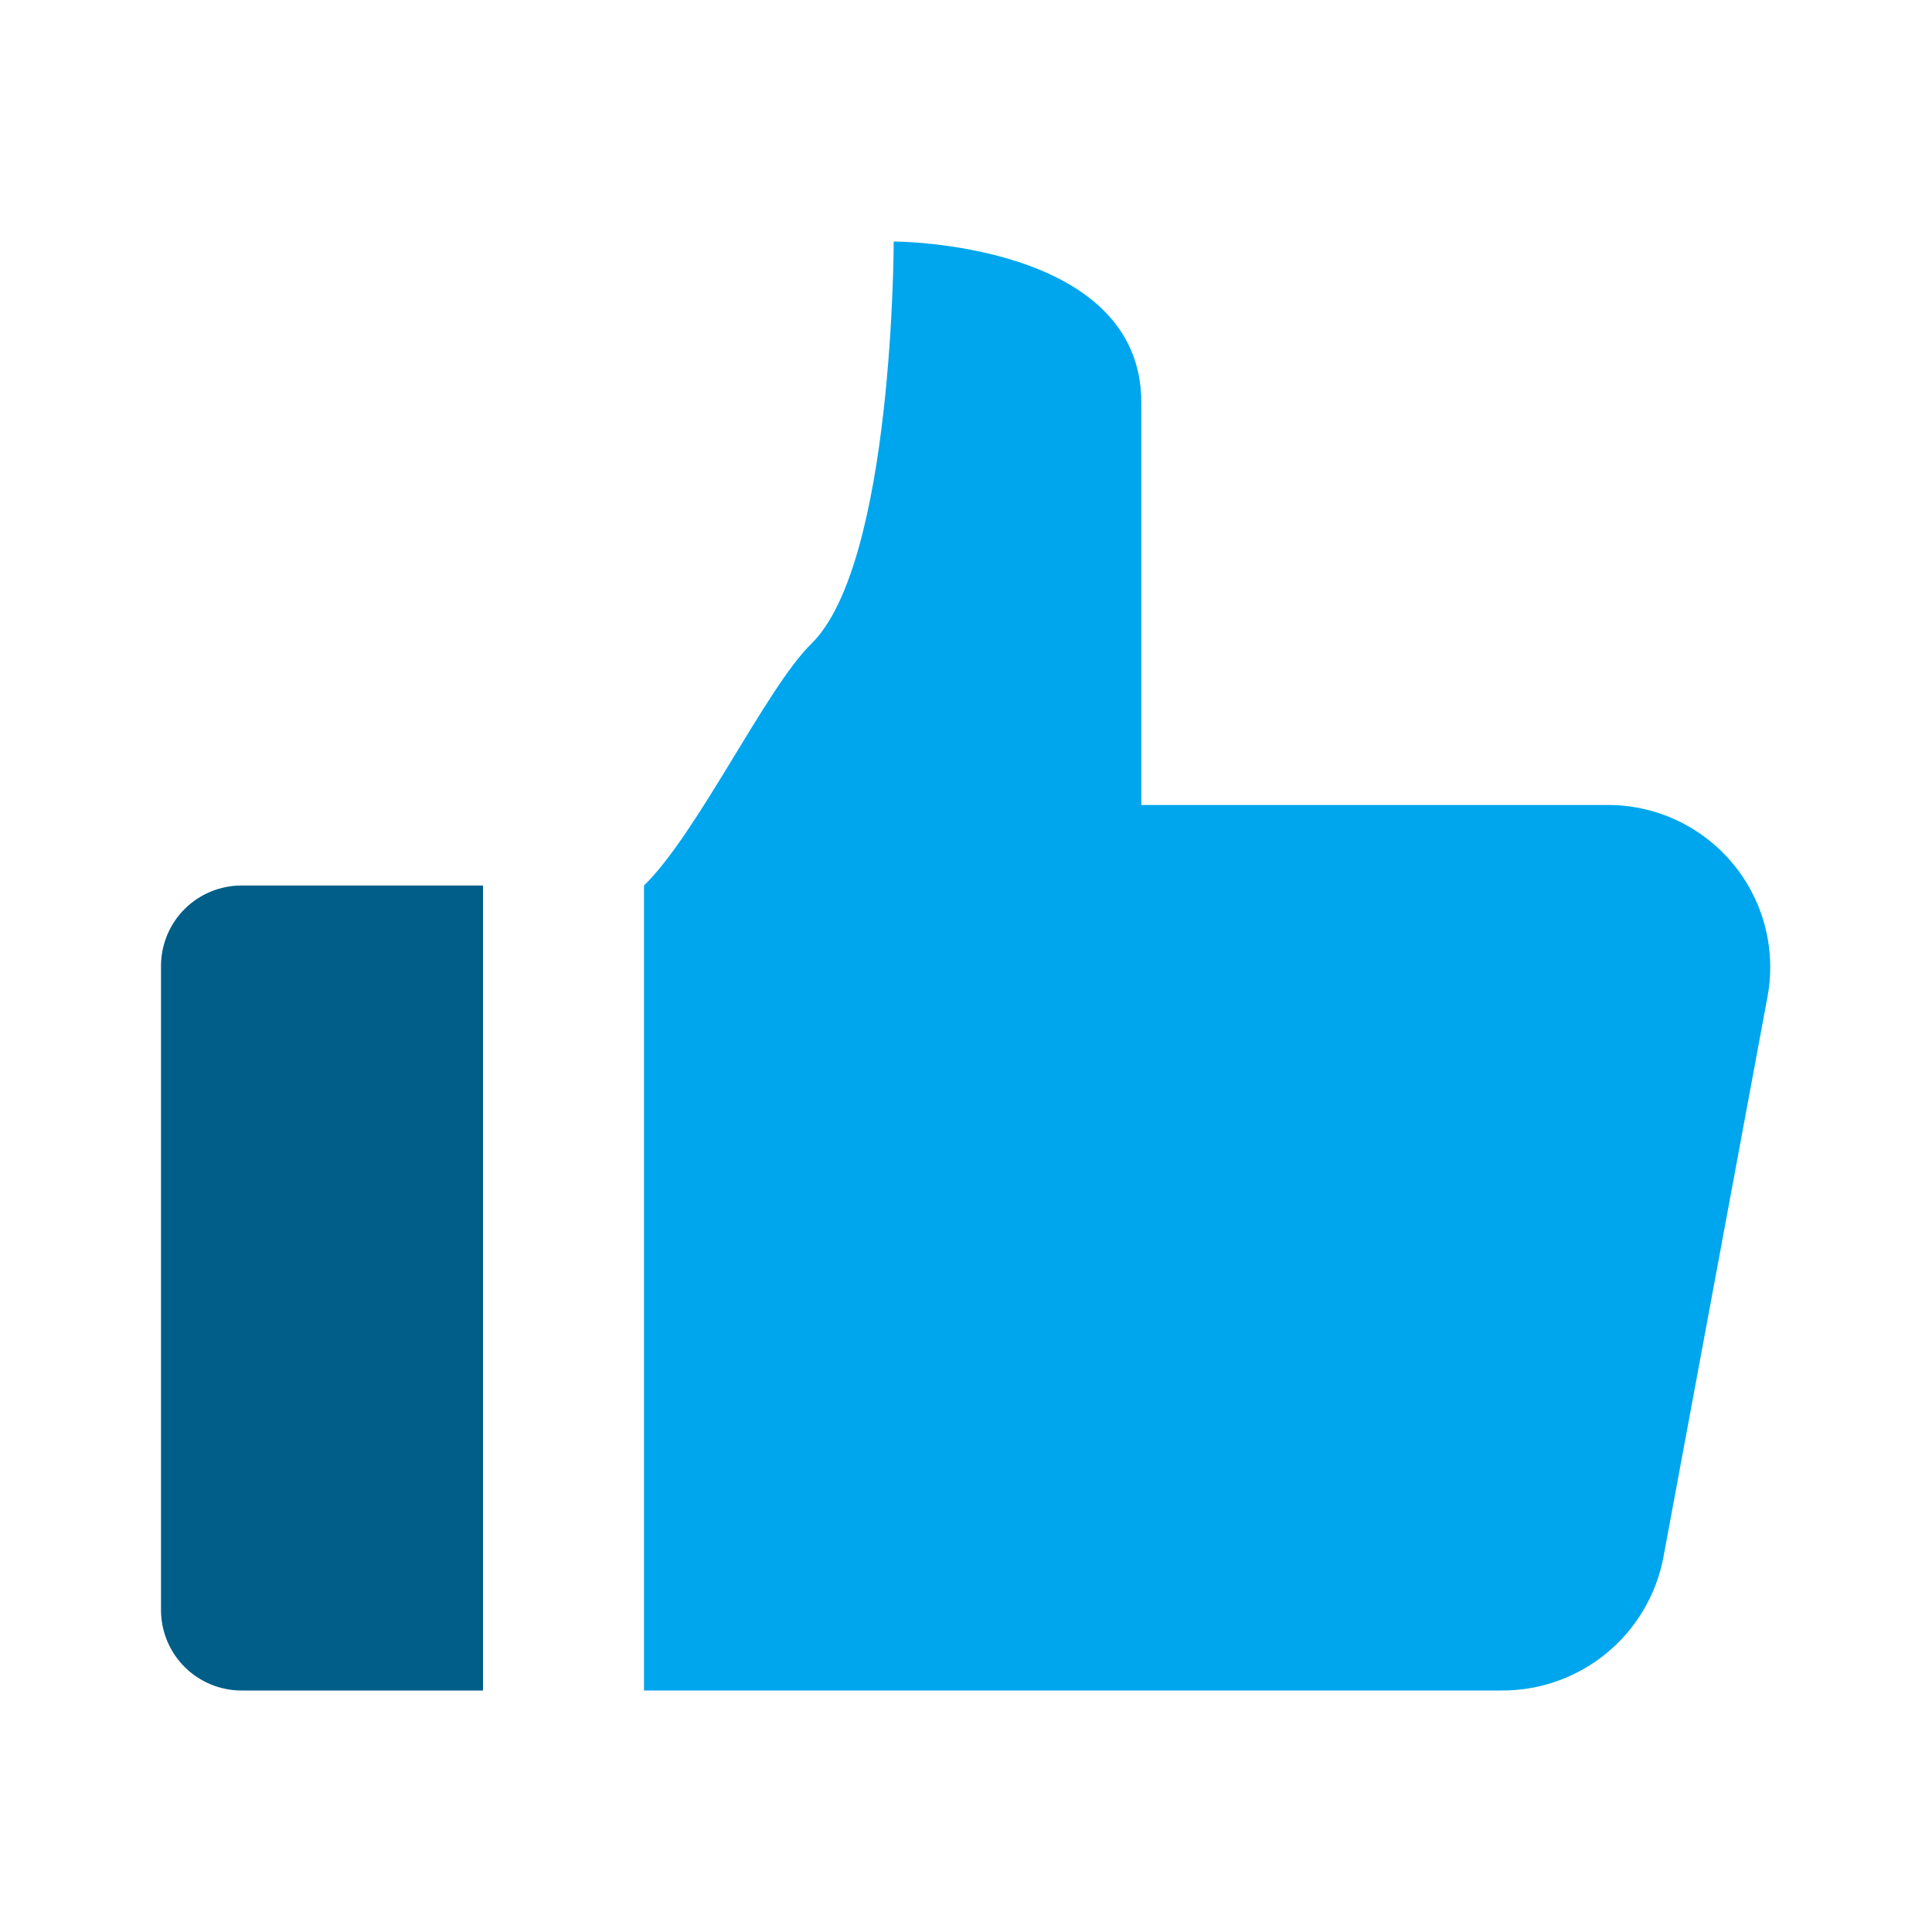 <?xml version="1.0" encoding="UTF-8"?> <svg xmlns="http://www.w3.org/2000/svg" width="107" height="107" viewBox="0 0 107 107" fill="none"><path d="M13.375 93.625C12.193 93.625 11.059 93.155 10.222 92.319C9.386 91.483 8.917 90.349 8.917 89.167V53.5C8.917 52.318 9.386 51.184 10.222 50.347C11.059 49.511 12.193 49.042 13.375 49.042H26.75V93.625H13.375Z" fill="#005E88"></path><path d="M88.939 44.583H63.21V22.292C63.21 13.375 49.496 13.375 49.496 13.375C49.496 13.375 49.496 31.208 44.922 35.667C42.443 38.087 38.649 46.135 35.667 49.042V93.625H83.121C85.239 93.645 87.296 92.925 88.939 91.588C90.581 90.251 91.704 88.382 92.114 86.304L97.909 55.096C98.134 53.796 98.07 52.463 97.721 51.191C97.372 49.918 96.747 48.739 95.891 47.735C95.035 46.731 93.968 45.929 92.766 45.384C91.565 44.839 90.258 44.566 88.939 44.583Z" fill=" #00A6ED"></path></svg> 